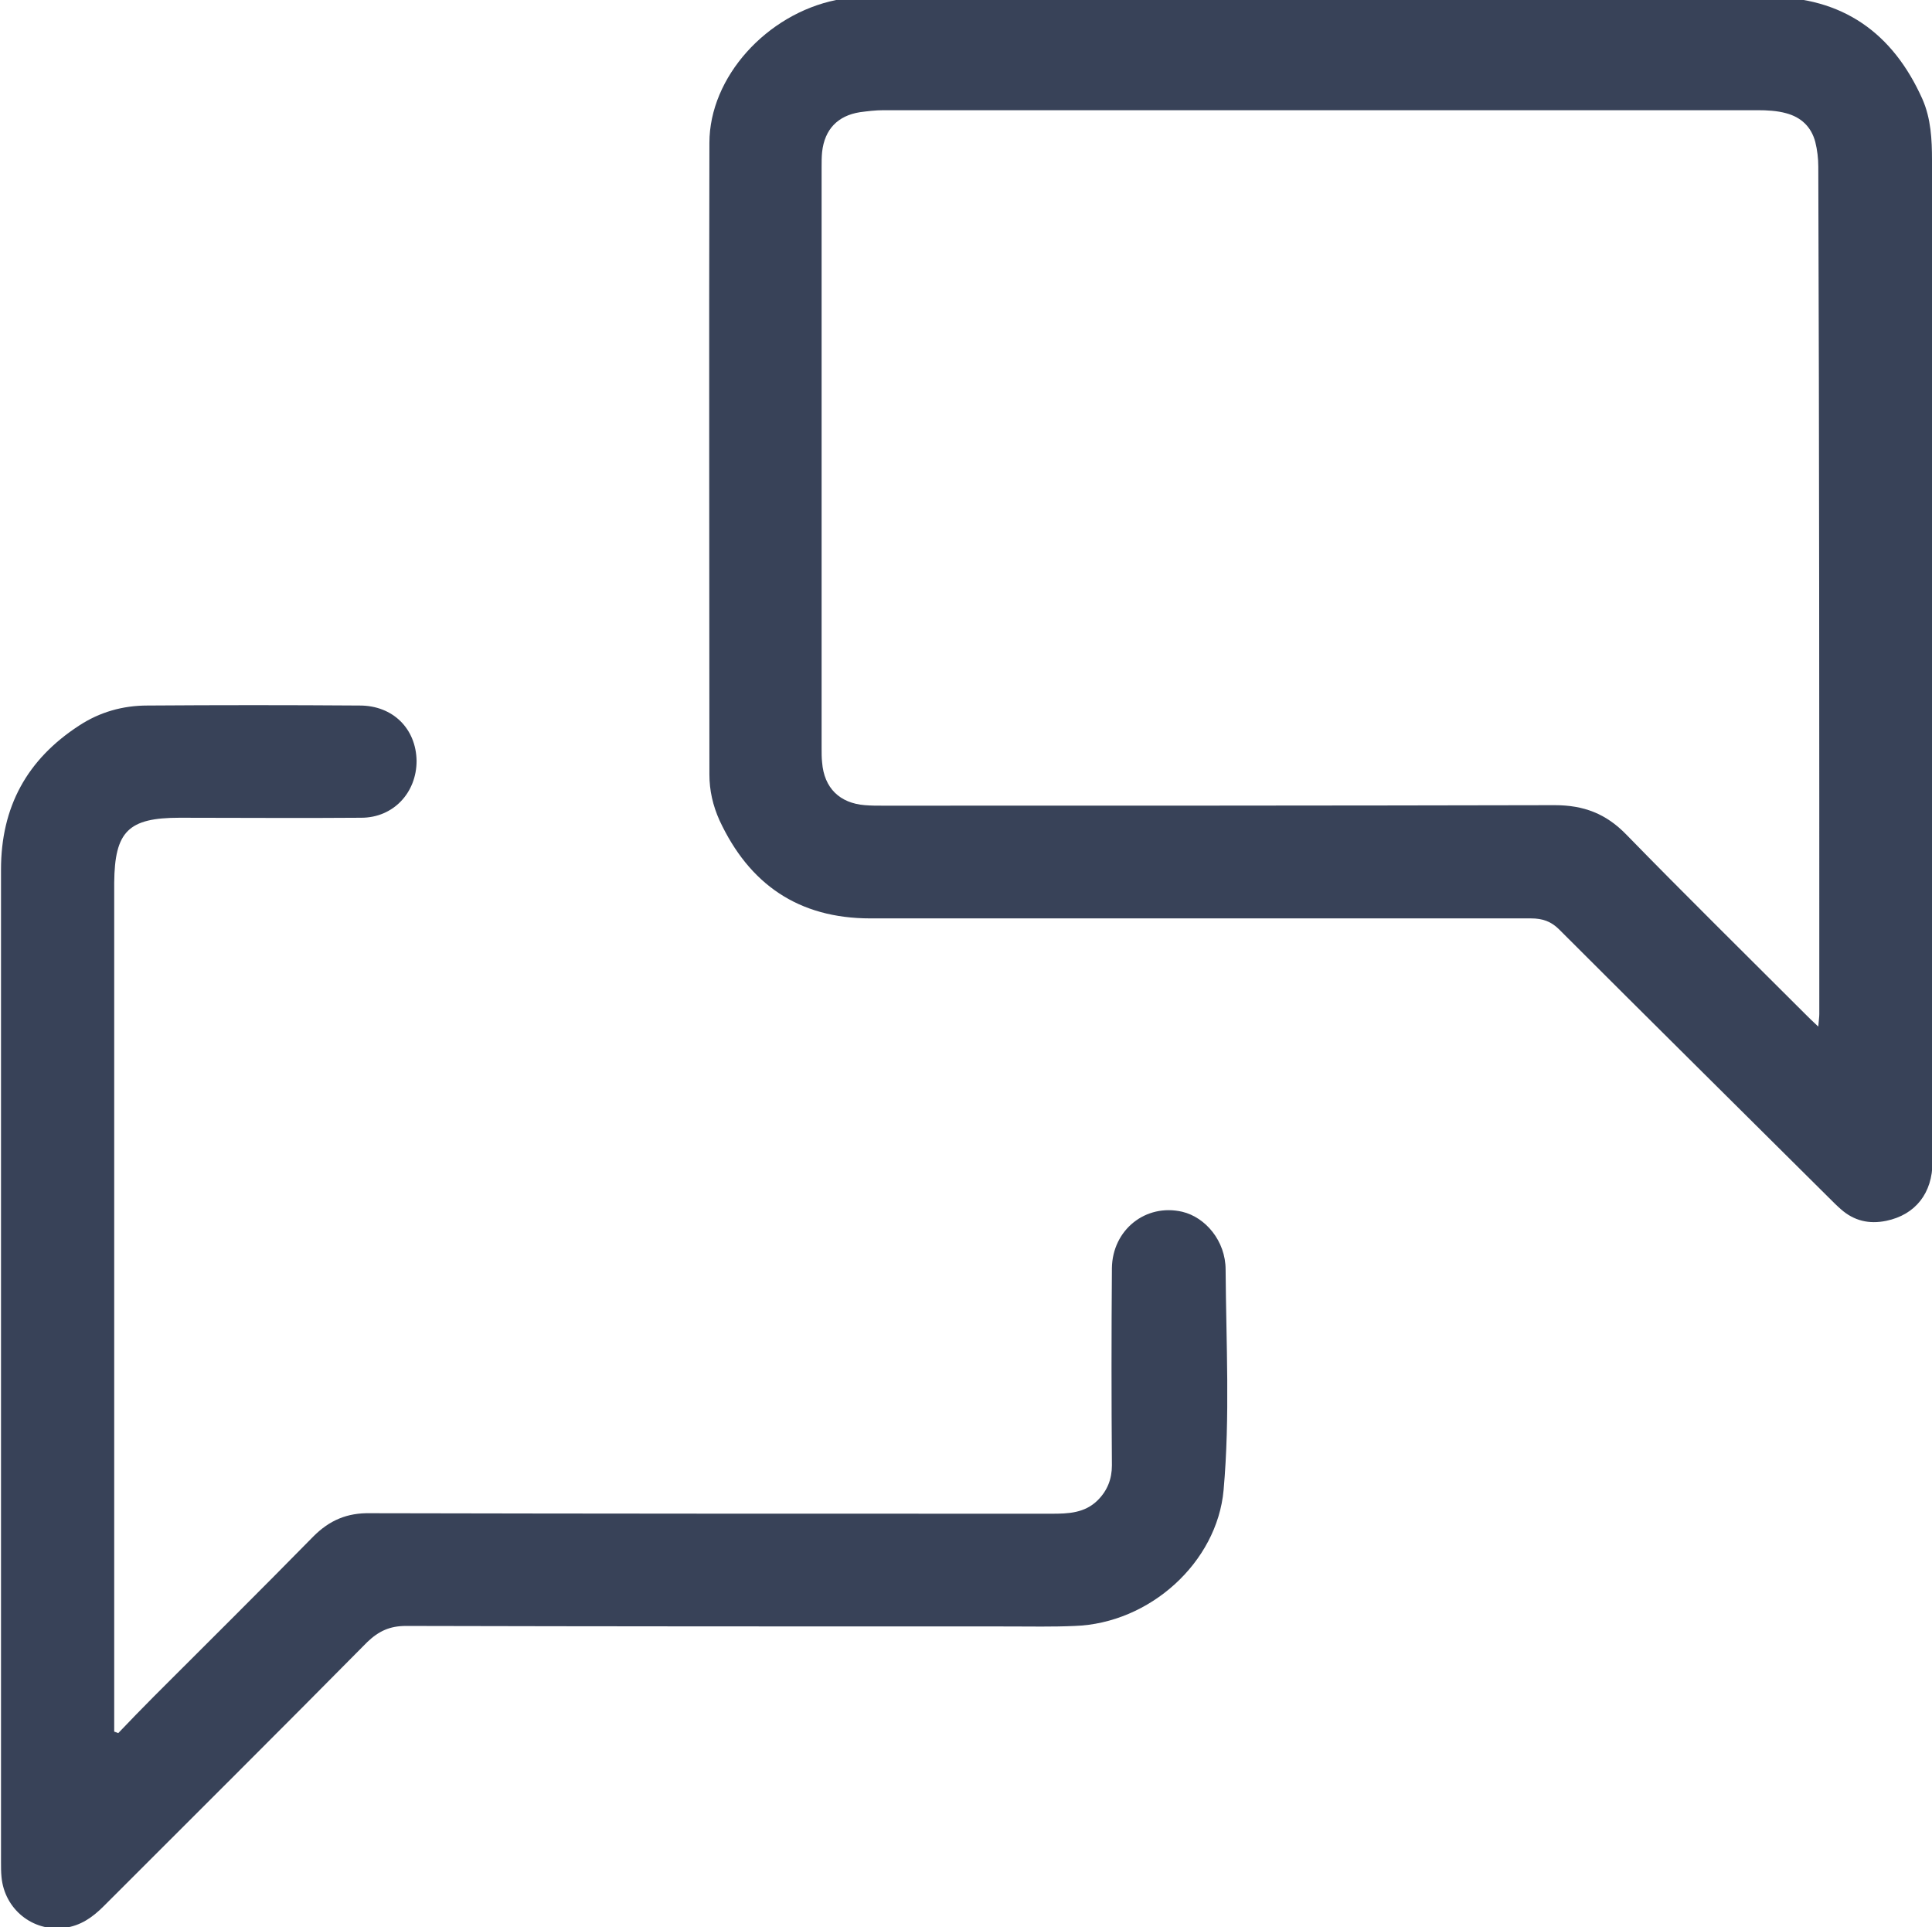<?xml version="1.0" encoding="utf-8"?>
<!-- Generator: Adobe Illustrator 27.1.1, SVG Export Plug-In . SVG Version: 6.00 Build 0)  -->
<svg version="1.1" id="Layer_1" xmlns="http://www.w3.org/2000/svg" xmlns:xlink="http://www.w3.org/1999/xlink" x="0px" y="0px"
	 viewBox="0 0 384 383" style="enable-background:new 0 0 384 383;" xml:space="preserve">
<style type="text/css">
	.st0{fill:#384258;}
</style>
<g>
	<path class="st0" d="M384,31.9c0-4.2-0.2-8.3-1.9-12.2c-5.9-13.2-15.9-20.3-30.6-20.3c-59.4,0-118.8,0-178.2,0
		c-2.4,0-4.8,0.2-7.1,0.6C152.4,2.8,141,15.3,141,28.4c-0.1,41.8,0,83.7,0,125.5c0,3.2,0.7,6.2,2,9.1c5.9,12.7,15.7,19.5,30,19.5
		c43.8,0,87.5,0,131.3,0c2.3,0,4,0.6,5.6,2.2c17.8,17.8,35.7,35.5,53.6,53.3c0.8,0.8,1.6,1.6,2.4,2.3c2.6,2.3,5.6,3,9,2.3
		c5.8-1.2,9.2-5.5,9.2-11.7c0-33.6,0-67.3,0-100.9C384,97.2,384,64.6,384,31.9z M361.6,201.5c0,0.6-0.1,1.2-0.2,2.5
		c-1.2-1.1-1.9-1.8-2.6-2.5c-11.9-11.9-23.9-23.7-35.6-35.7c-4-4.1-8.4-5.8-14.2-5.8c-44.5,0.1-89,0.1-133.5,0.1
		c-1.2,0-2.4,0-3.6-0.1c-5-0.4-8.1-3.4-8.5-8.5c-0.1-0.9-0.1-1.8-0.1-2.8c0-38.5,0-77,0-115.5c0-1,0-2,0.1-3
		c0.5-4.5,3.1-7.2,7.5-7.9c1.5-0.2,3.1-0.4,4.7-0.4c57.9,0,115.8,0,173.7,0c1.9,0,3.9,0.1,5.7,0.6c3,0.8,5,2.7,5.8,5.7
		c0.4,1.6,0.6,3.3,0.6,4.9C361.6,89.2,361.6,145.4,361.6,201.5z"/>
	<path class="st0" d="M23.5,344.4c2.3-2.4,4.7-4.9,7.1-7.3c10.6-10.6,21.2-21.1,31.7-31.8c3.2-3.2,6.7-4.7,11.3-4.6
		c45.1,0.1,90.3,0.1,135.4,0.1c3.3,0,6.6-0.1,9.2-2.7c1.9-1.9,2.8-4.2,2.8-6.9c-0.1-13.1-0.1-26.1,0-39.2c0.1-7.6,6.7-12.9,14-11.2
		c4.6,1.1,8.6,5.8,8.6,11.5c0.1,14.6,0.9,29.2-0.4,43.8c-1.3,14.4-14.7,26.5-29.6,27c-4.4,0.2-8.8,0.1-13.2,0.1
		c-39.9,0-79.8,0-119.7-0.1c-3.2,0-5.4,1-7.7,3.2c-17.4,17.6-34.9,35-52.4,52.5c-2.2,2.2-4.6,3.9-7.8,4.3
		c-6.3,0.8-11.9-3.7-12.5-10.1c-0.1-1-0.1-2-0.1-3c0-65.7,0-131.4,0-197.2c0-12.5,5.2-21.9,15.5-28.6c4.1-2.7,8.7-4,13.6-4
		c14.1-0.1,28.1-0.1,42.2,0c6.6,0,11.2,4.6,11.3,11c0,6.3-4.6,11.3-11,11.3c-12,0.1-24.1,0-36.1,0c-10.2,0-12.9,2.7-13,12.9
		c0,55.2,0,110.5,0,165.7c0,1,0,2,0,3C23,344.2,23.3,344.3,23.5,344.4z"/>
</g>
</svg>
